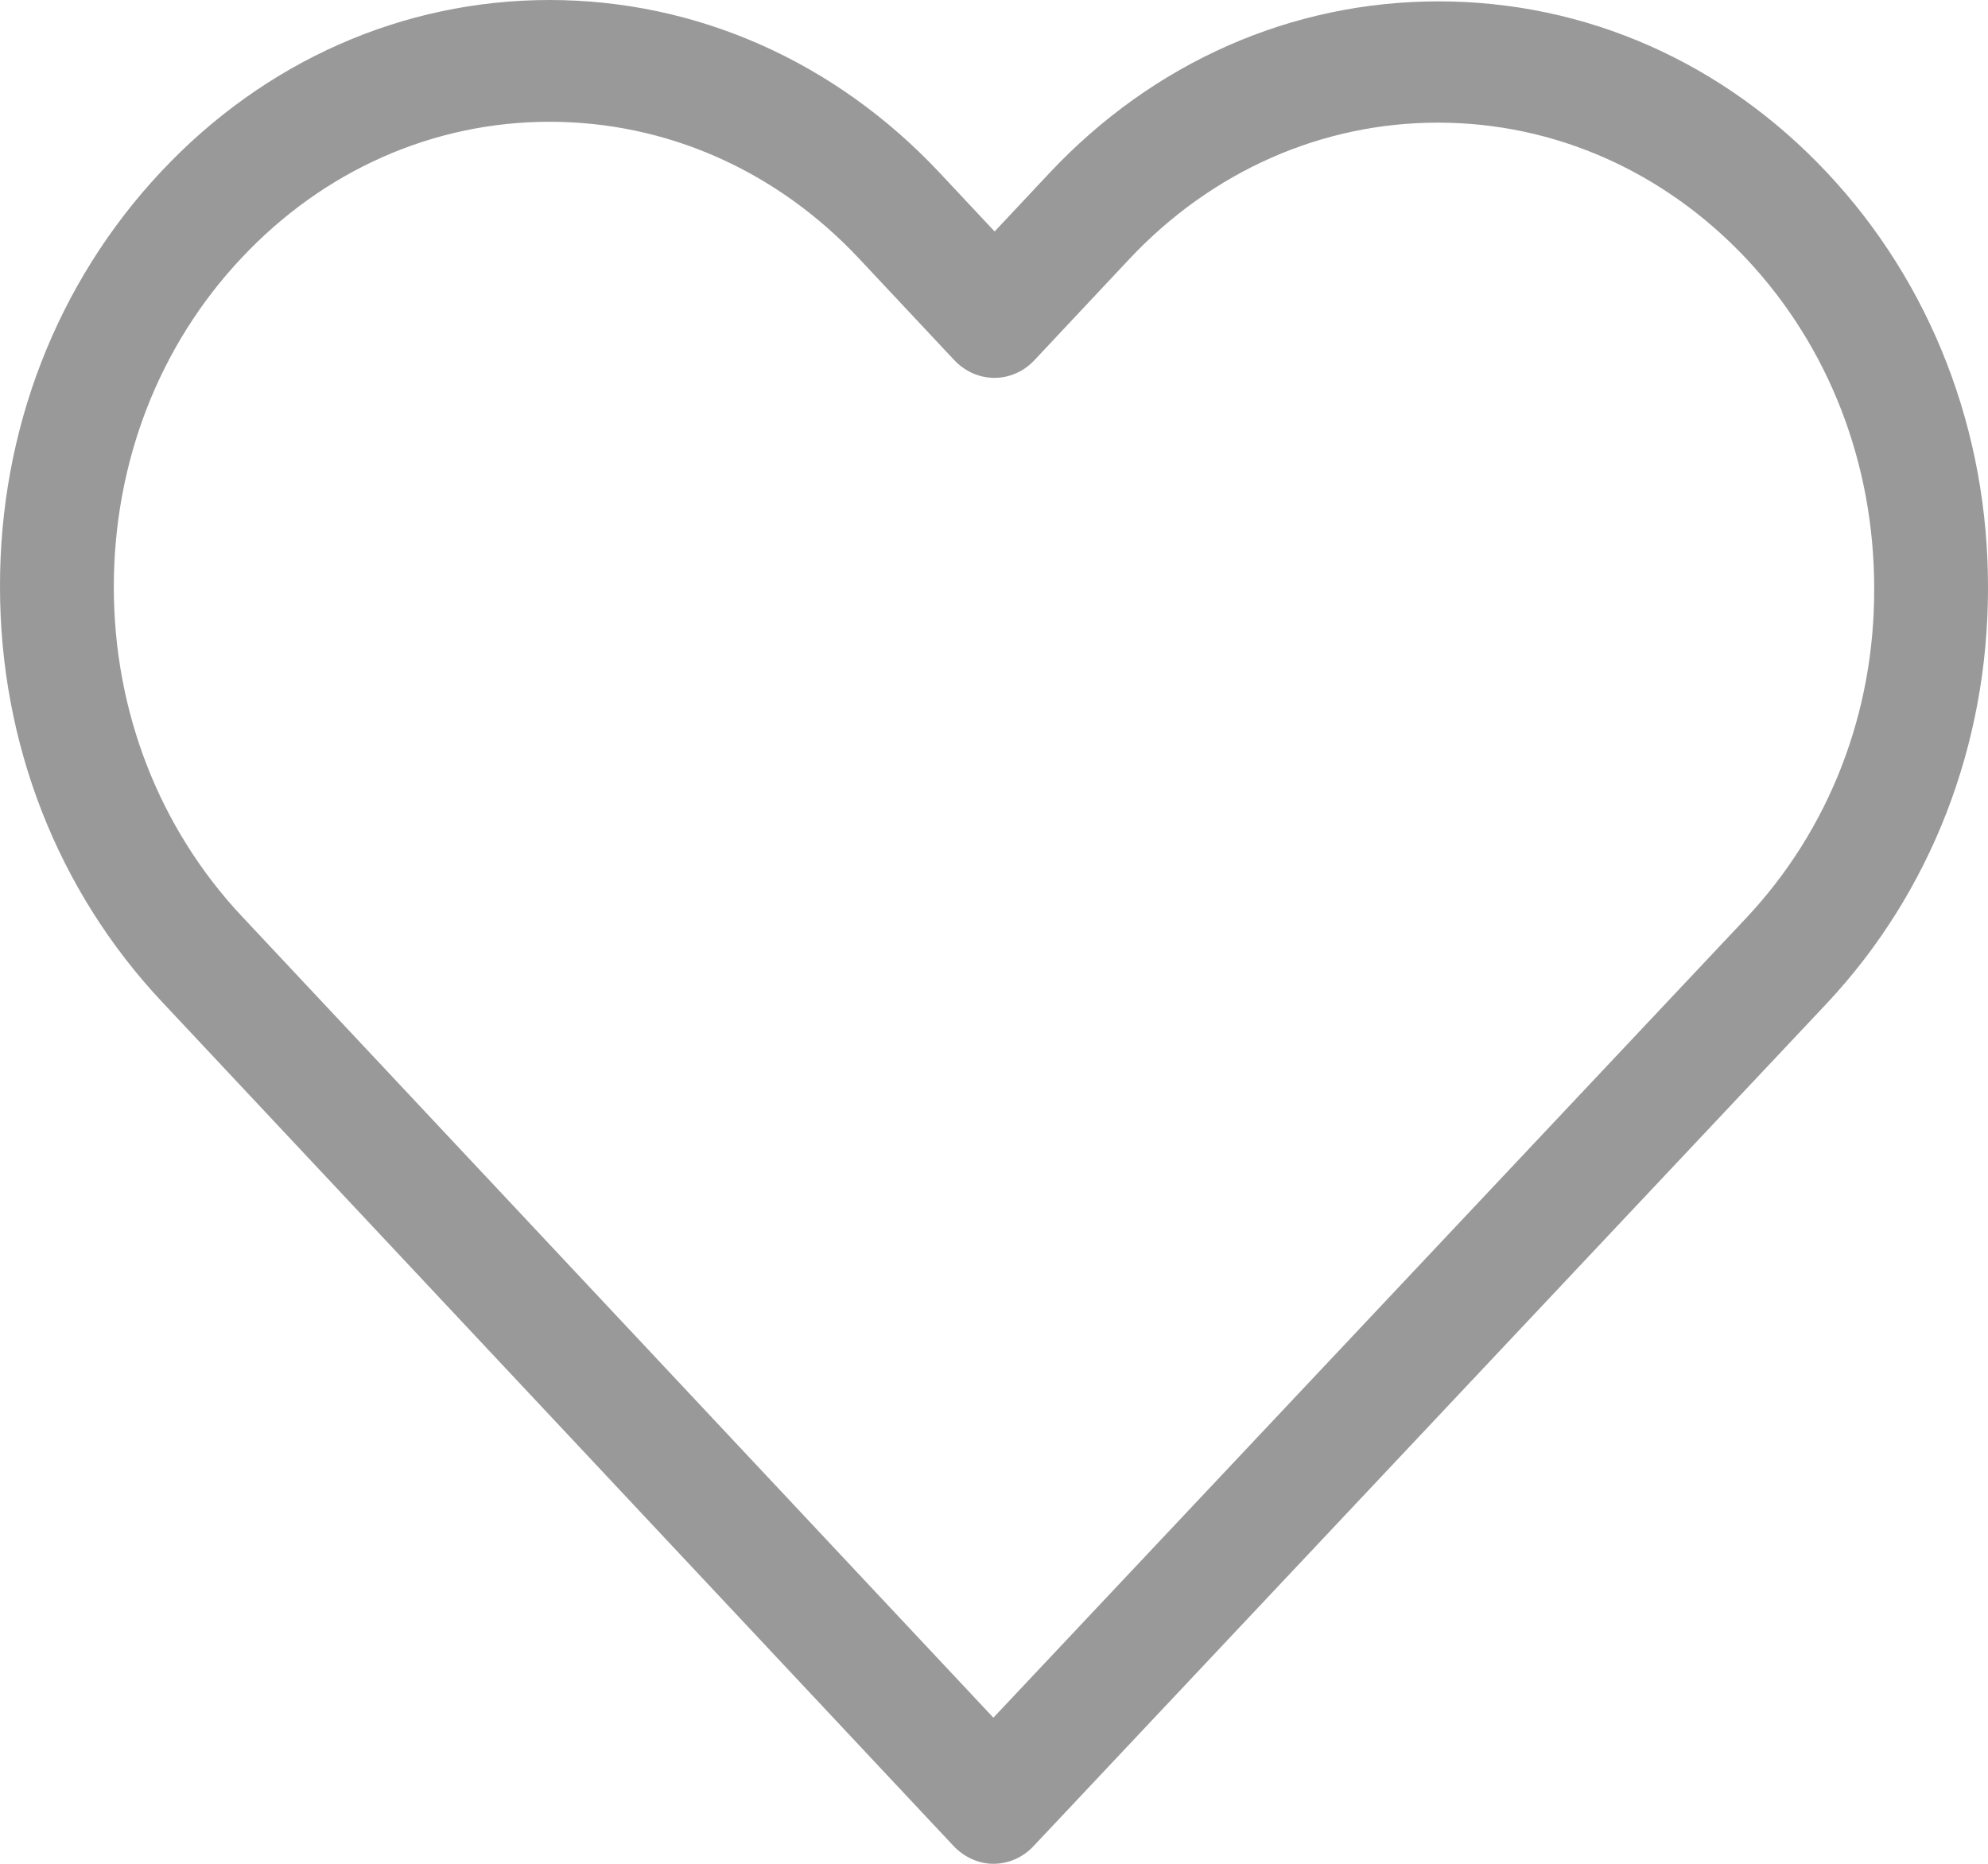 <?xml version="1.0" encoding="UTF-8"?>
<svg width="16px" height="15px" viewBox="0 0 16 15" version="1.1" xmlns="http://www.w3.org/2000/svg" xmlns:xlink="http://www.w3.org/1999/xlink">
    <!-- Generator: Sketch 50.2 (55047) - http://www.bohemiancoding.com/sketch -->
    <title>heart</title>
    <desc>Created with Sketch.</desc>
    <defs></defs>
    <g id="Page-1" stroke="none" stroke-width="1" fill="none" fill-rule="evenodd">
        <g id=".tollbar-btns" transform="translate(-500, -82)" fill="#999999" fill-rule="nonzero">
            <g id="Group-2" transform="translate(34, 75)">
                <g id="heart" transform="translate(466, 7)">
                    <path d="M14.708,1.393 C13.87,0.499 12.761,0.011 11.577,0.011 C10.393,0.011 9.28,0.503 8.443,1.396 L8.005,1.863 L7.561,1.389 C6.723,0.496 5.607,0 4.423,0 C3.243,0 2.13,0.492 1.296,1.382 C0.458,2.275 -0.003,3.462 1.8573515e-05,4.724 C1.8573515e-05,5.986 0.465,7.169 1.303,8.062 L7.673,14.855 C7.761,14.949 7.88,15 7.995,15 C8.11,15 8.229,14.953 8.317,14.859 L14.701,8.077 C15.539,7.184 16,5.997 16,4.735 C16.003,3.472 15.545,2.286 14.708,1.393 Z M14.056,7.386 L7.995,13.824 L1.947,7.375 C1.282,6.666 0.916,5.726 0.916,4.724 C0.916,3.722 1.279,2.782 1.944,2.076 C2.605,1.371 3.487,0.98 4.423,0.98 C5.363,0.98 6.248,1.371 6.913,2.08 L7.679,2.897 C7.859,3.089 8.148,3.089 8.327,2.897 L9.087,2.087 C9.752,1.378 10.637,0.987 11.573,0.987 C12.51,0.987 13.392,1.378 14.056,2.083 C14.721,2.792 15.084,3.733 15.084,4.735 C15.088,5.737 14.721,6.677 14.056,7.386 Z" id="Shape"></path>
                </g>
            </g>
        </g>
    </g>
</svg>